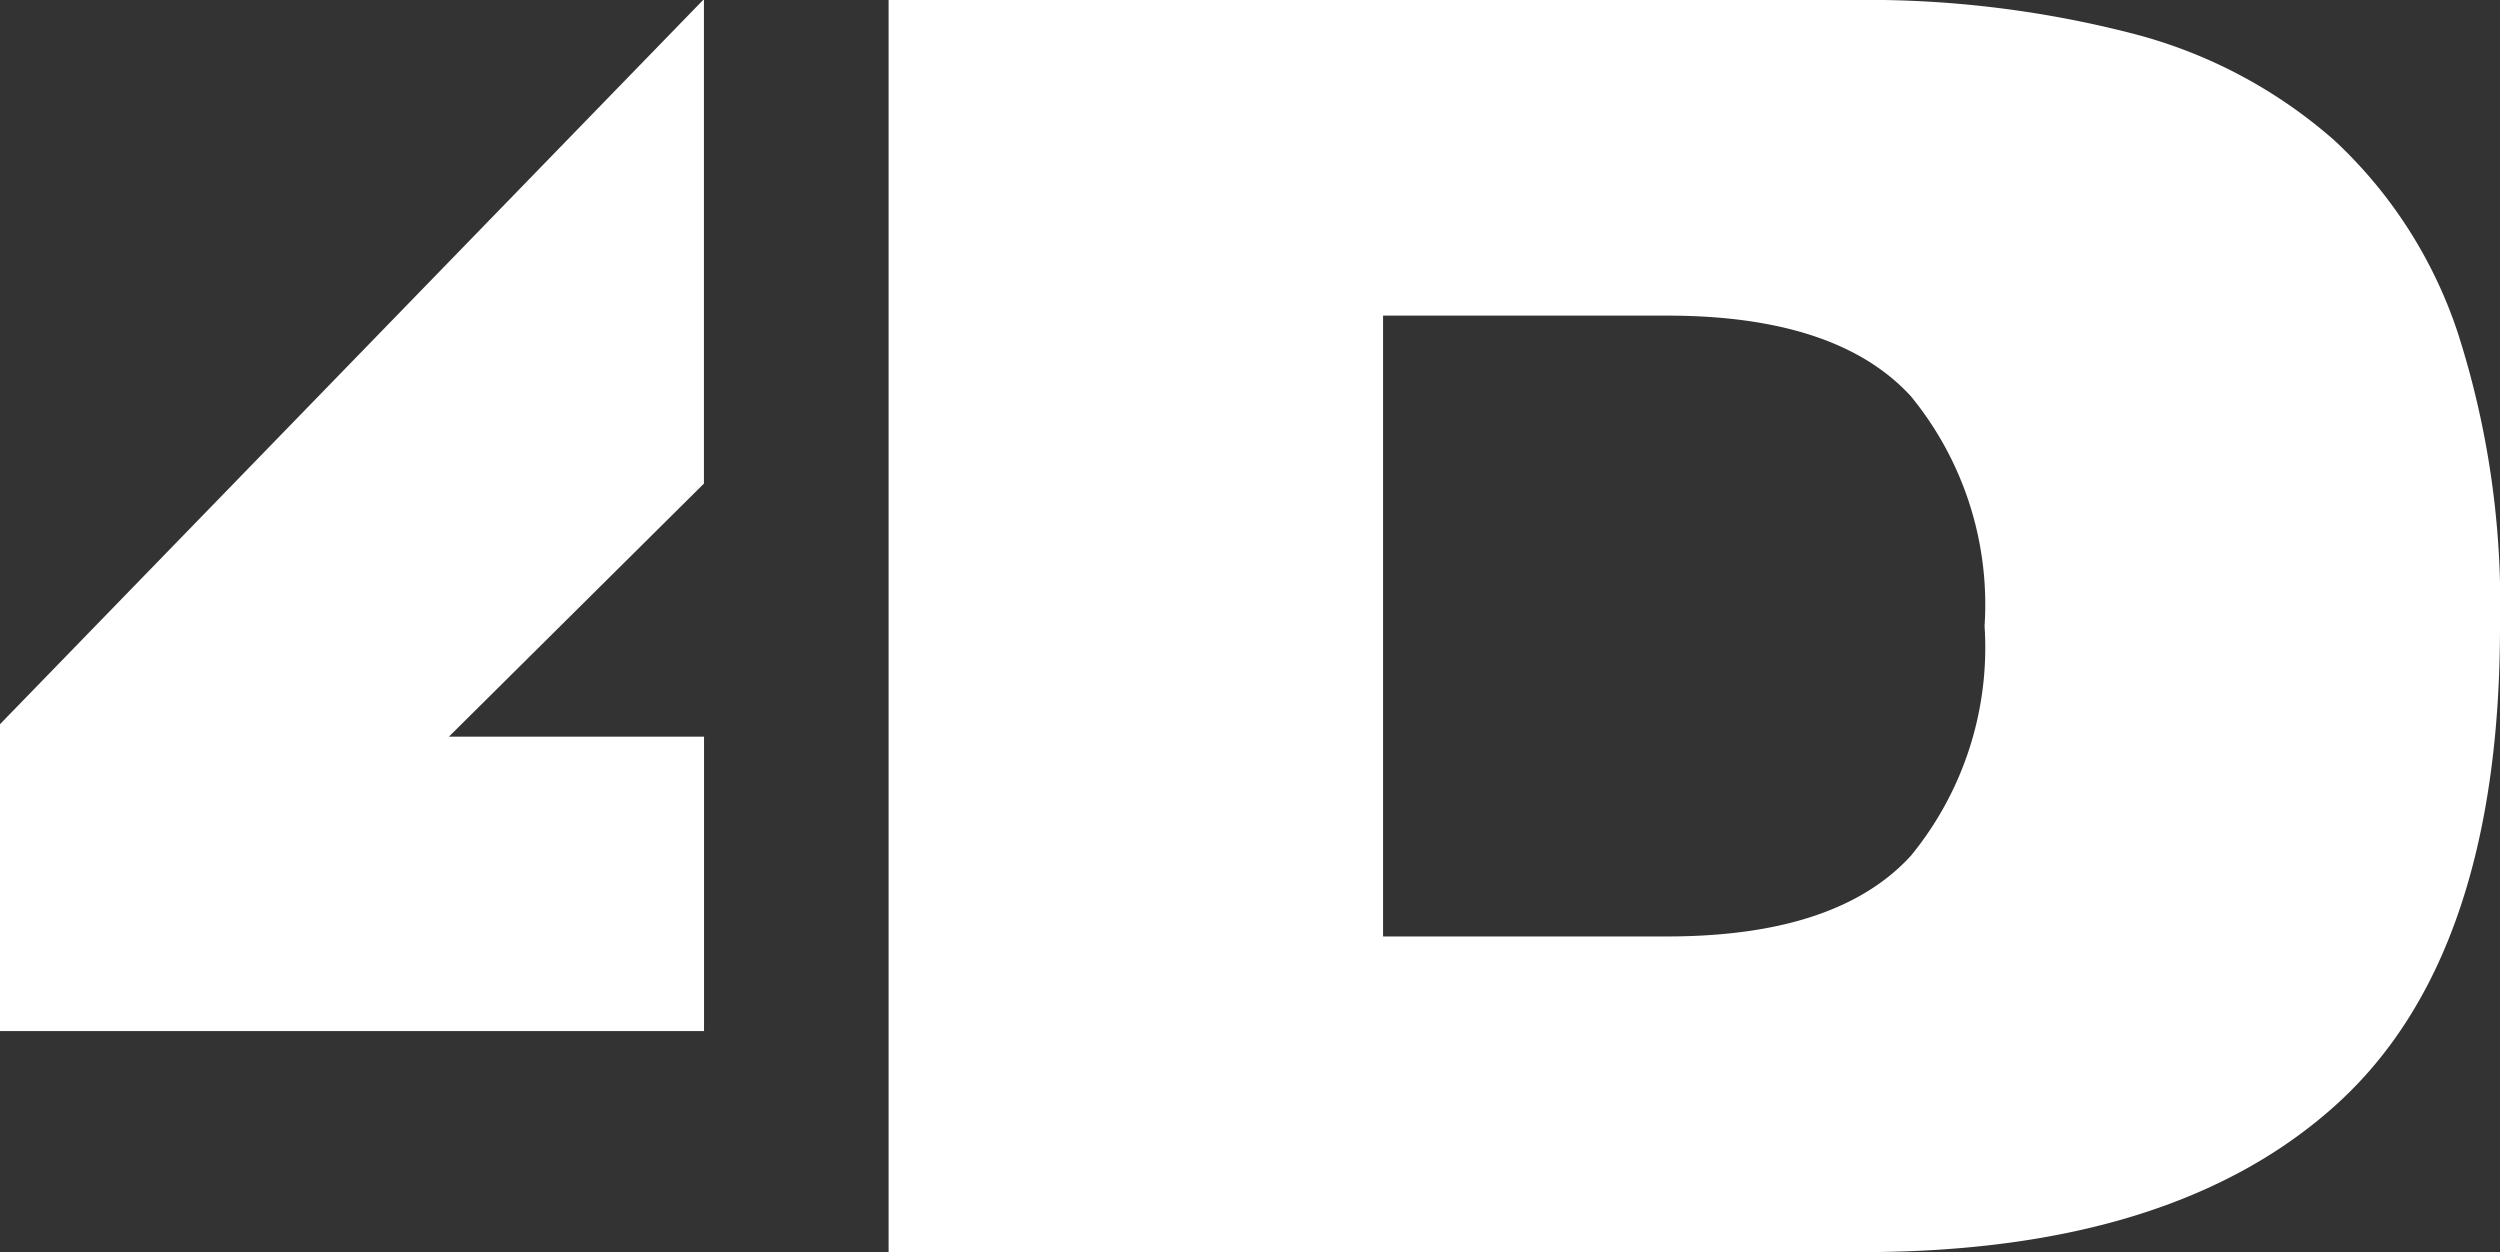 <svg xmlns="http://www.w3.org/2000/svg" width="53.911" height="27" viewBox="0 0 53.911 27">
  <rect x="0" y="0" width="53.911" height="27" fill="#333333" stroke="none"/>
  <g id="Group_1946" data-name="Group 1946" transform="translate(-67.153 -50.314)">
    <path id="Path_2758" data-name="Path 2758" d="M92.594,50.314h20.759a22.907,22.907,0,0,1,6.05.719,10.57,10.57,0,0,1,4.368,2.308,9.923,9.923,0,0,1,2.665,4.159,19.122,19.122,0,0,1,.907,6.315q0,7.11-3.515,10.305t-10.249,3.195H92.594Zm10.663,20.194h6.125q3.668,0,5.258-1.741a7.084,7.084,0,0,0,1.588-4.954,7.083,7.083,0,0,0-1.588-4.953q-1.591-1.739-5.258-1.74h-6.125Z" transform="translate(-6.279 0)" fill="#fff"/>
    <path id="Path_2759" data-name="Path 2759" d="M76.833,66.2l5.5-5.458V50.314h-.018L67.153,65.931v6.618H82.335V66.2Z" transform="translate(0 0)" fill="#fff"/>
  </g>
</svg>
